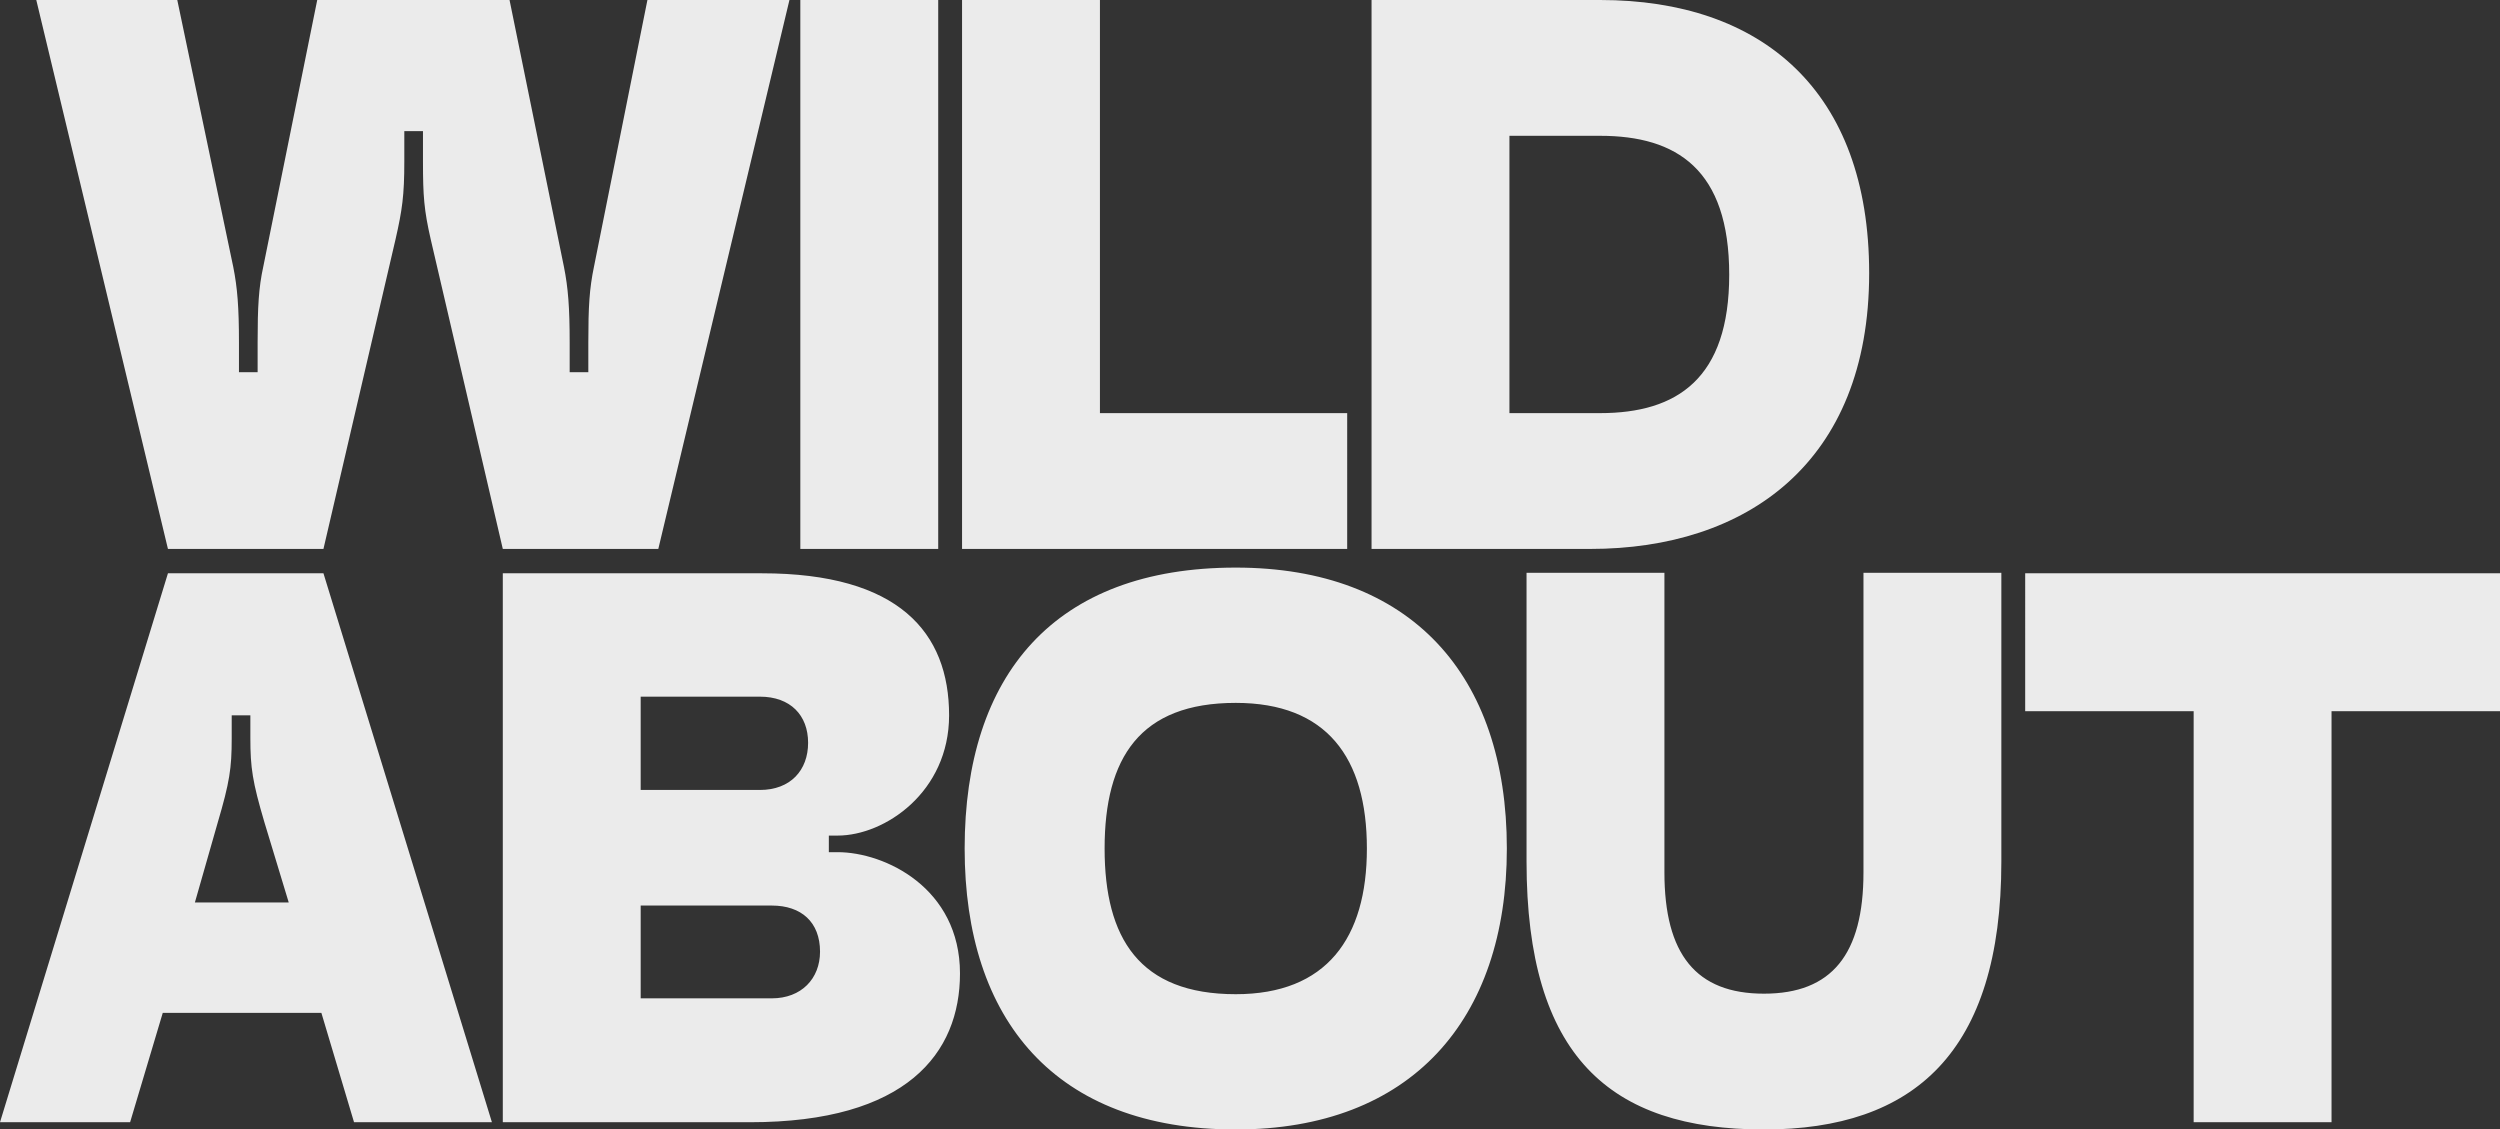 <?xml version="1.0" encoding="UTF-8"?> <svg xmlns="http://www.w3.org/2000/svg" xmlns:xlink="http://www.w3.org/1999/xlink" version="1.1" id="Layer_1" x="0px" y="0px" viewBox="0 0 482.3 217.9" style="enable-background:new 0 0 482.3 217.9;" xml:space="preserve"><rect x="0" y="0" width="482.3" height="217.9" fill="#333333" stroke="none"/> <style type="text/css"> .st0{fill:#EBEBEB;} </style> <g id="logo_00000000931790284788776900000008296182979664173485_"> </g> <g id="logo_00000127746177598173524140000005418518291003584173_"> </g> <g id="logo"> </g> <path class="st0" d="M294.5,166.2v-55.7h26.6v57.8c0,15.8,6.1,23.4,19.2,23.4s19.2-7.6,19.2-23.4v-57.8h26.6v55.7 c0,36.9-16.9,51.7-45.8,51.7C310.6,217.9,294.5,203.8,294.5,166.2z M390.7,110.6h91.6v26.6h-32.5v79.3h-26.6v-79.3h-32.5V110.6z M154.4,0v105.9H181V0H154.4z M212.2,79.7V0h-26.6v105.9h74.3V79.7H212.2z M308.7,0h-44.1v105.9h42.2c30,0,53.8-16.5,53.8-53.2 C360.6,17.5,339.9,0,308.7,0z M308.7,79.7h-17.5V26.2h17.5c14.8,0,24.9,6.5,24.9,26.8C333.6,73,323.6,79.7,308.7,79.7z M152.3,0 L127,105.9H97L83.1,46.2c-1.3-5.7-1.5-8.4-1.5-15v-5.9H78v5.9c0,6.5-0.4,9.3-1.7,15l-13.9,59.7h-30L7,0h27.2L45,51.5 c0.8,4,1.1,7.8,1.1,14.6v5.7h3.6V66c0-6.8,0.2-10.5,1.1-14.6L61.2,0h37.1l10.5,51.5c0.8,4,1.1,7.8,1.1,14.6v5.7h3.6V66 c0-6.8,0.2-10.3,1.1-14.6L124.9,0H152.3z M238.4,109.5c-35,0-52.3,20.7-52.3,54.2c0,33.1,17.5,54.2,52.3,54.2 c33.8,0,52.3-21.1,52.3-54.2C290.7,130.2,272.2,109.5,238.4,109.5z M238.4,191.8c-18.6,0-25.3-10.8-25.3-28.1 c0-17.5,6.8-28.1,25.3-28.1c17.5,0,25.3,10.5,25.3,28.1C263.7,181,255.9,191.8,238.4,191.8z M62,195.4l6.3,21.1h26.6L62.4,110.6h-30 L0,216.5h25.1l6.3-21.1H62z M55.7,174.1H37.6l4.4-15.4c2.3-7.8,2.7-10.5,2.7-16.2V138h3.6v4.4c0,5.7,0.4,8.4,2.7,16.2L55.7,174.1z M161.6,164.4h-1.7v-3.2h1.7c9.1,0,21.5-8.4,21.5-23.2c0-16-9.7-27.4-36.1-27.4H97v105.9h47.7c30.2,0,40.5-13.3,40.5-28.7 C185.2,171.3,170.7,164.4,161.6,164.4z M123.6,152.3v-17.9h23c5.9,0,9.3,3.6,9.3,8.9c0,5.3-3.4,9.1-9.3,9.1h-23V152.3z M148.9,192.6 h-25.3v-17.9h25.3c5.7,0,9.3,3.2,9.3,8.9C158.2,188.8,154.6,192.6,148.9,192.6z"></path> </svg> 